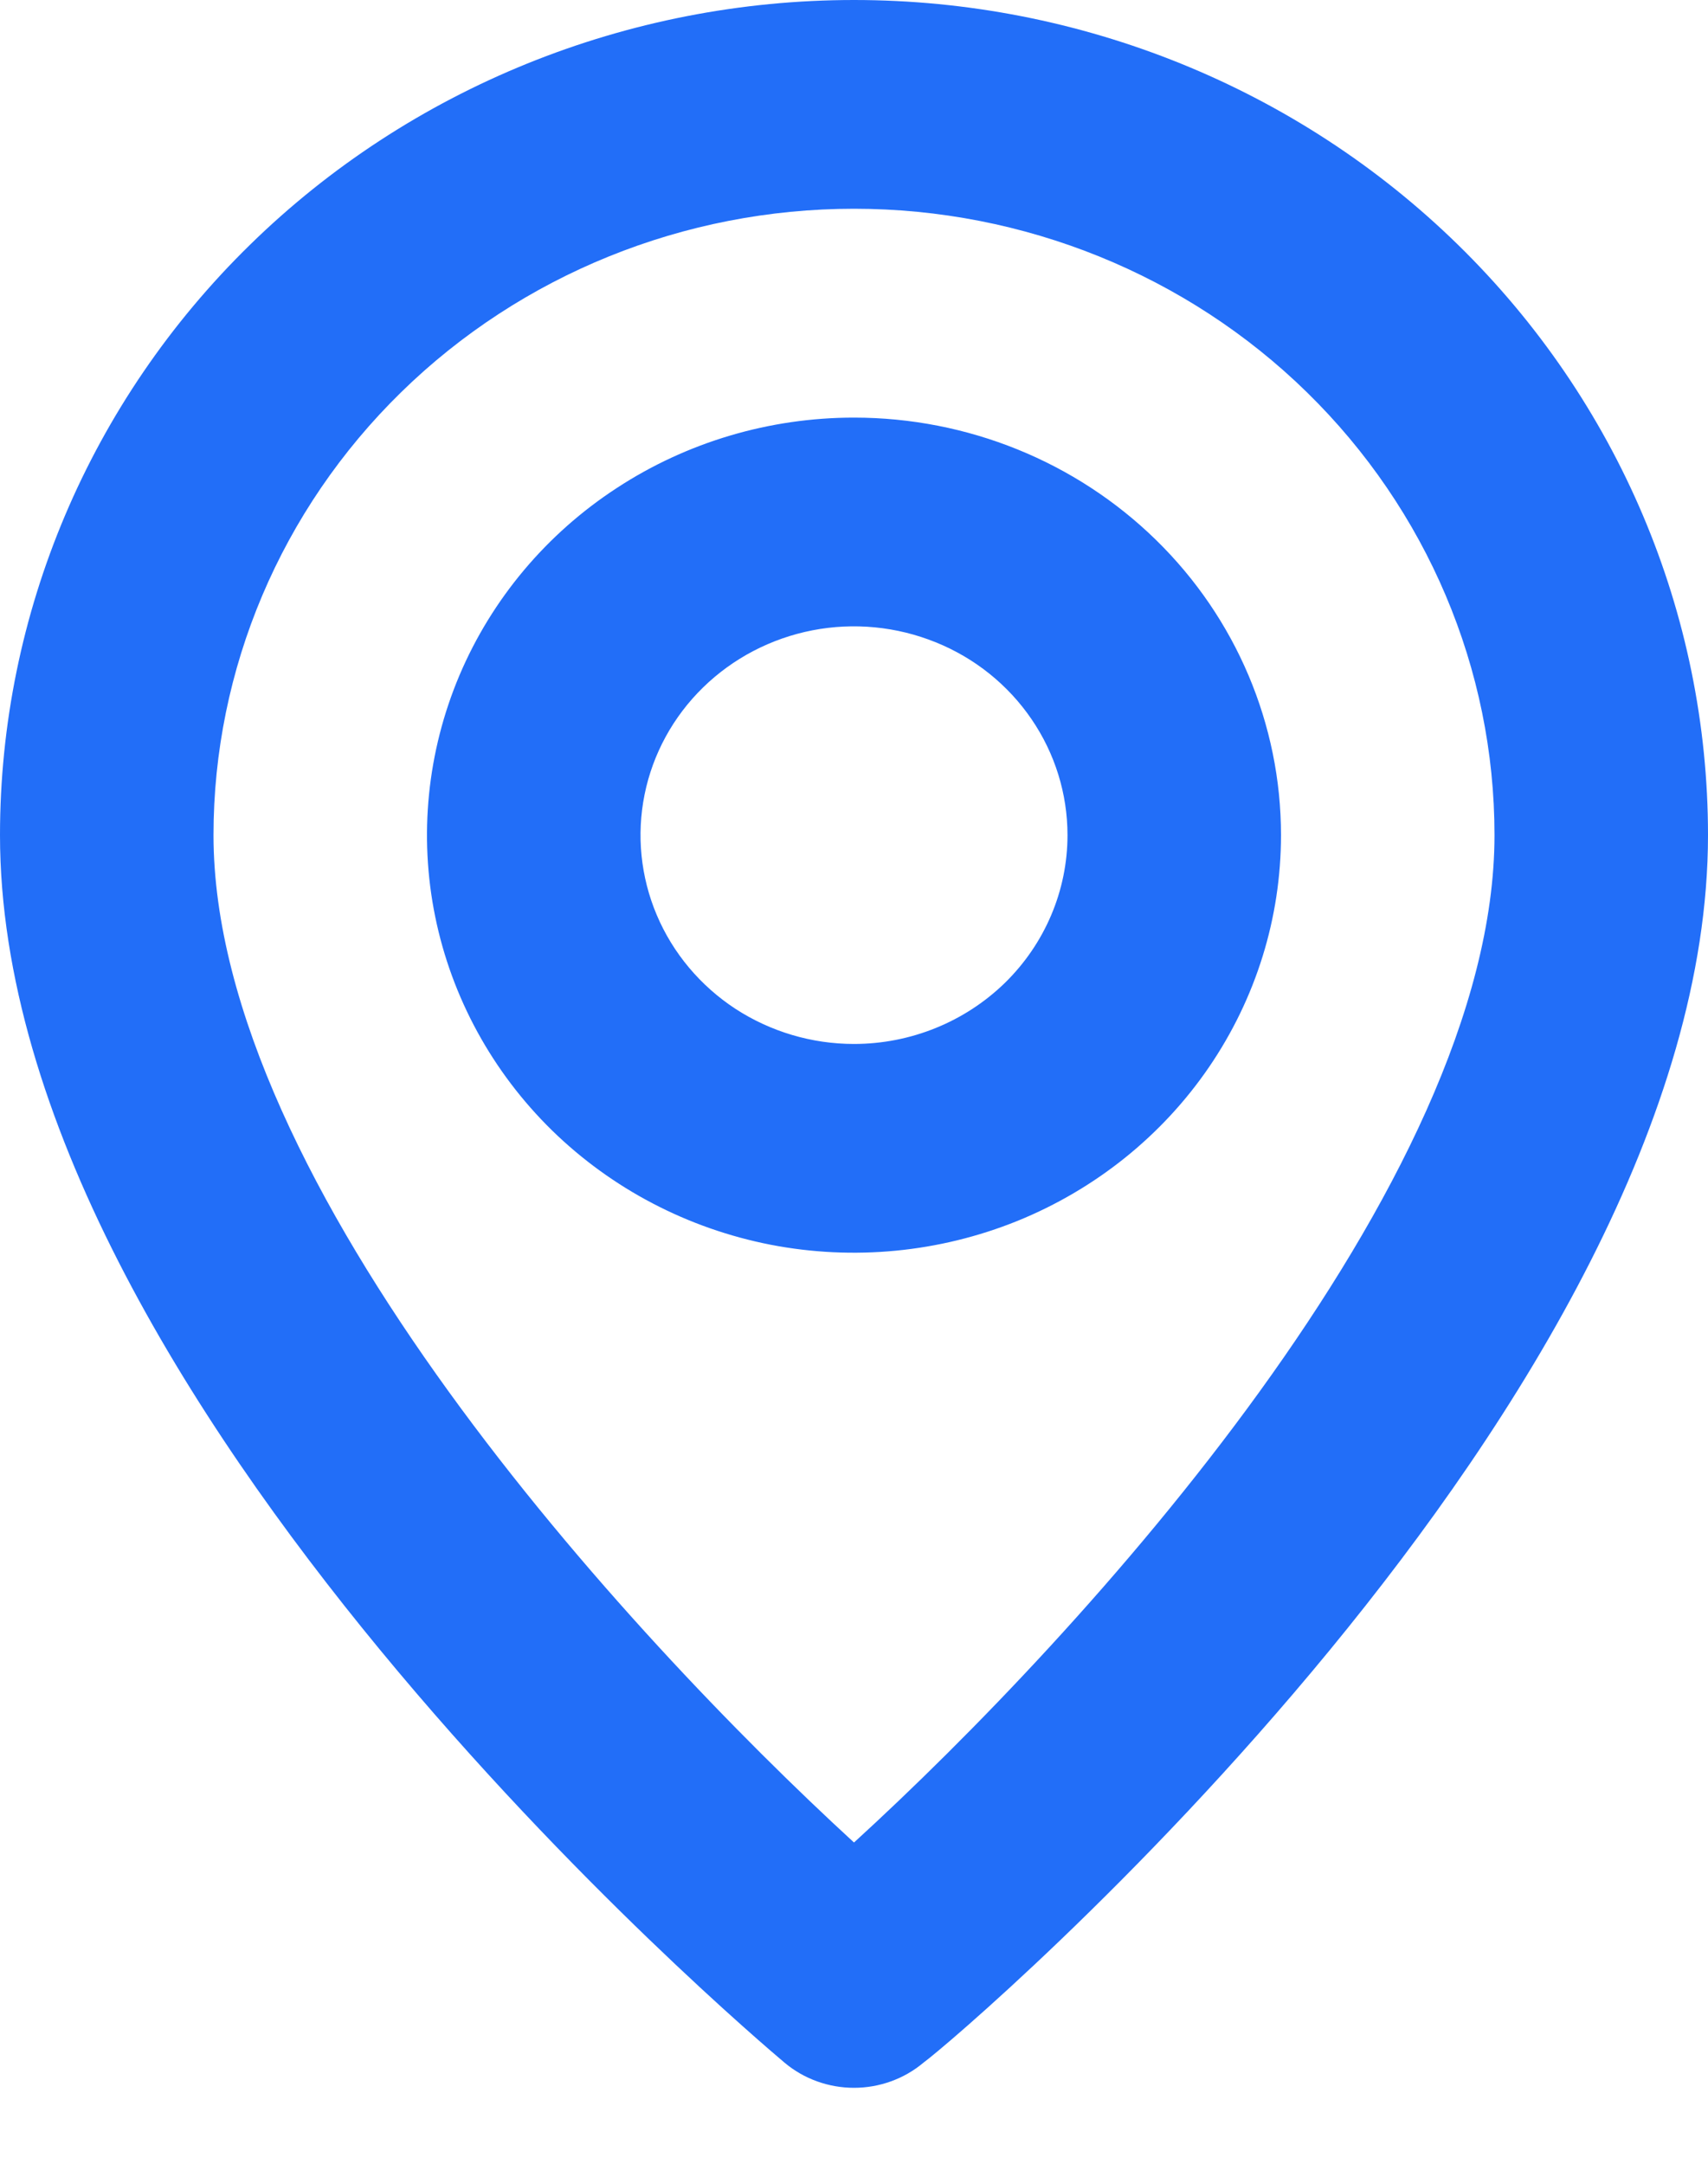 <?xml version="1.0" encoding="UTF-8"?> <svg xmlns="http://www.w3.org/2000/svg" width="15" height="19" viewBox="0 0 15 19" fill="none"><path d="M7.5 0C5.511 0 3.603 0.773 2.197 2.148C0.79 3.523 0 5.388 0 7.333C0 12.283 6.609 17.875 6.891 18.113C7.06 18.255 7.277 18.333 7.5 18.333C7.723 18.333 7.94 18.255 8.109 18.113C8.438 17.875 15 12.283 15 7.333C15 5.388 14.21 3.523 12.803 2.148C11.397 0.773 9.489 0 7.5 0ZM7.5 16.179C5.503 14.346 1.875 10.395 1.875 7.333C1.875 5.875 2.468 4.476 3.523 3.444C4.577 2.413 6.008 1.833 7.5 1.833C8.992 1.833 10.423 2.413 11.477 3.444C12.532 4.476 13.125 5.875 13.125 7.333C13.125 10.395 9.497 14.355 7.5 16.179ZM7.5 3.667C6.758 3.667 6.033 3.882 5.417 4.285C4.8 4.687 4.319 5.26 4.035 5.93C3.752 6.6 3.677 7.337 3.822 8.049C3.967 8.76 4.324 9.413 4.848 9.926C5.373 10.439 6.041 10.788 6.768 10.93C7.496 11.071 8.25 10.998 8.935 10.721C9.62 10.443 10.206 9.973 10.618 9.37C11.03 8.767 11.25 8.059 11.25 7.333C11.25 6.361 10.855 5.428 10.152 4.741C9.448 4.053 8.495 3.667 7.5 3.667ZM7.5 9.167C7.129 9.167 6.767 9.059 6.458 8.858C6.15 8.656 5.91 8.37 5.768 8.035C5.626 7.7 5.589 7.331 5.661 6.976C5.733 6.62 5.912 6.293 6.174 6.037C6.436 5.781 6.77 5.606 7.134 5.535C7.498 5.464 7.875 5.501 8.218 5.64C8.56 5.778 8.853 6.013 9.059 6.315C9.265 6.616 9.375 6.971 9.375 7.333C9.375 7.82 9.177 8.286 8.826 8.63C8.474 8.973 7.997 9.167 7.5 9.167Z" fill="#226EF8"></path></svg> 